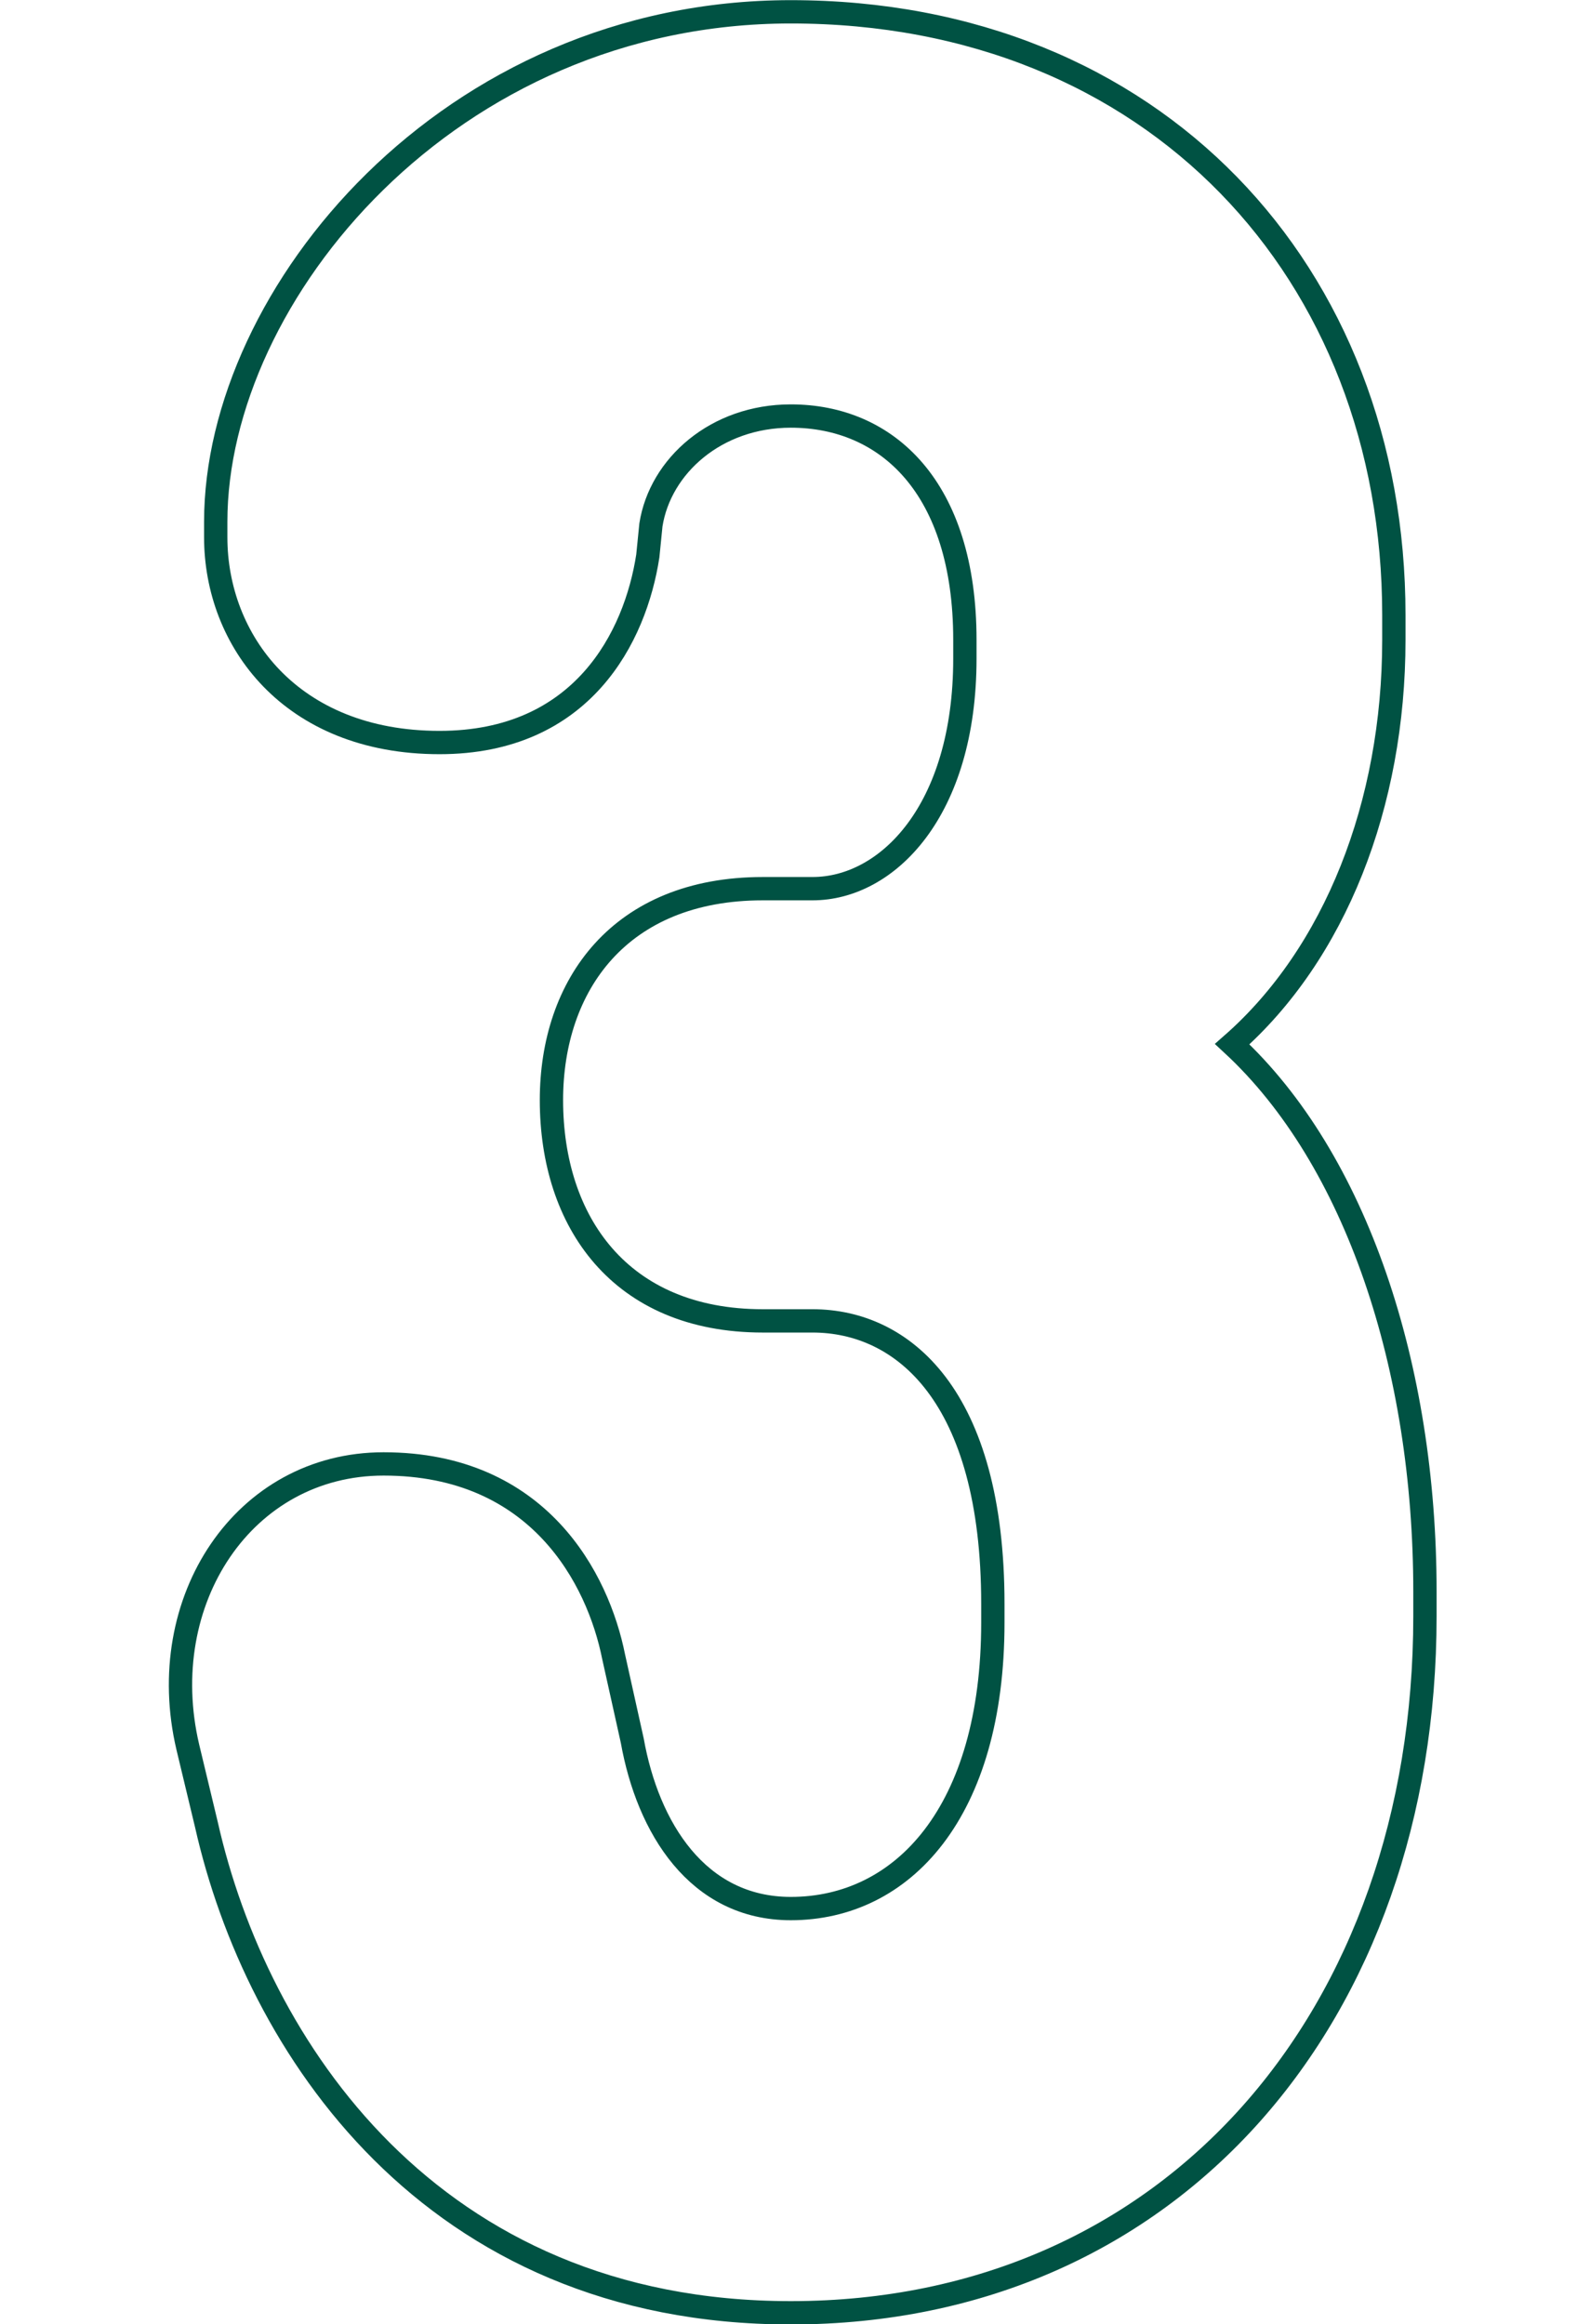 <?xml version="1.0" encoding="utf-8"?>
<!-- Generator: Adobe Illustrator 27.9.0, SVG Export Plug-In . SVG Version: 6.00 Build 0)  -->
<svg version="1.1" id="レイヤー_1" xmlns="http://www.w3.org/2000/svg" xmlns:xlink="http://www.w3.org/1999/xlink" x="0px"
	 y="0px" viewBox="0 0 51.15 74.75" style="enable-background:new 0 0 51.15 74.75;" xml:space="preserve">
<style type="text/css">
	.st0{fill:none;stroke:#005243;stroke-width:0.75;stroke-miterlimit:10;}
</style>
<g>
	<g>
		<path class="st0" d="M26.14,28.58c2.4,0,4.9-2.5,4.9-7.4v-0.6c0-4.9-2.5-7.2-5.6-7.2c-2.4,0-4.2,1.6-4.5,3.5l-0.1,1
			c-0.4,2.6-2.1,6-6.7,6c-4.8,0-7.2-3.3-7.2-6.6v-0.5c0-7.3,7.5-16.4,18.5-16.4c11.7,0,19.4,8.4,19.4,19.4v0.8
			c0,5.3-1.9,10.1-5.2,13c4,3.7,6.2,10.4,6.2,17.6v0.8c0,12.8-8.1,22.4-20.4,22.4c-11.6,0-17.2-8.6-18.8-15.7l-0.6-2.5
			c-1.1-4.7,1.8-9.1,6.3-9.1c5,0,6.9,3.7,7.4,6.2l0.6,2.7c0.5,2.8,2.1,5.4,5.1,5.4c3.6,0,6.5-3.1,6.5-9.2v-0.6
			c0-6.7-2.9-9.1-5.8-9.1h-1.6c-4.6,0-6.8-3.2-6.8-7.1c0-3.7,2.2-6.8,6.8-6.8H26.14z"/>
	</g>
</g>
</svg>
